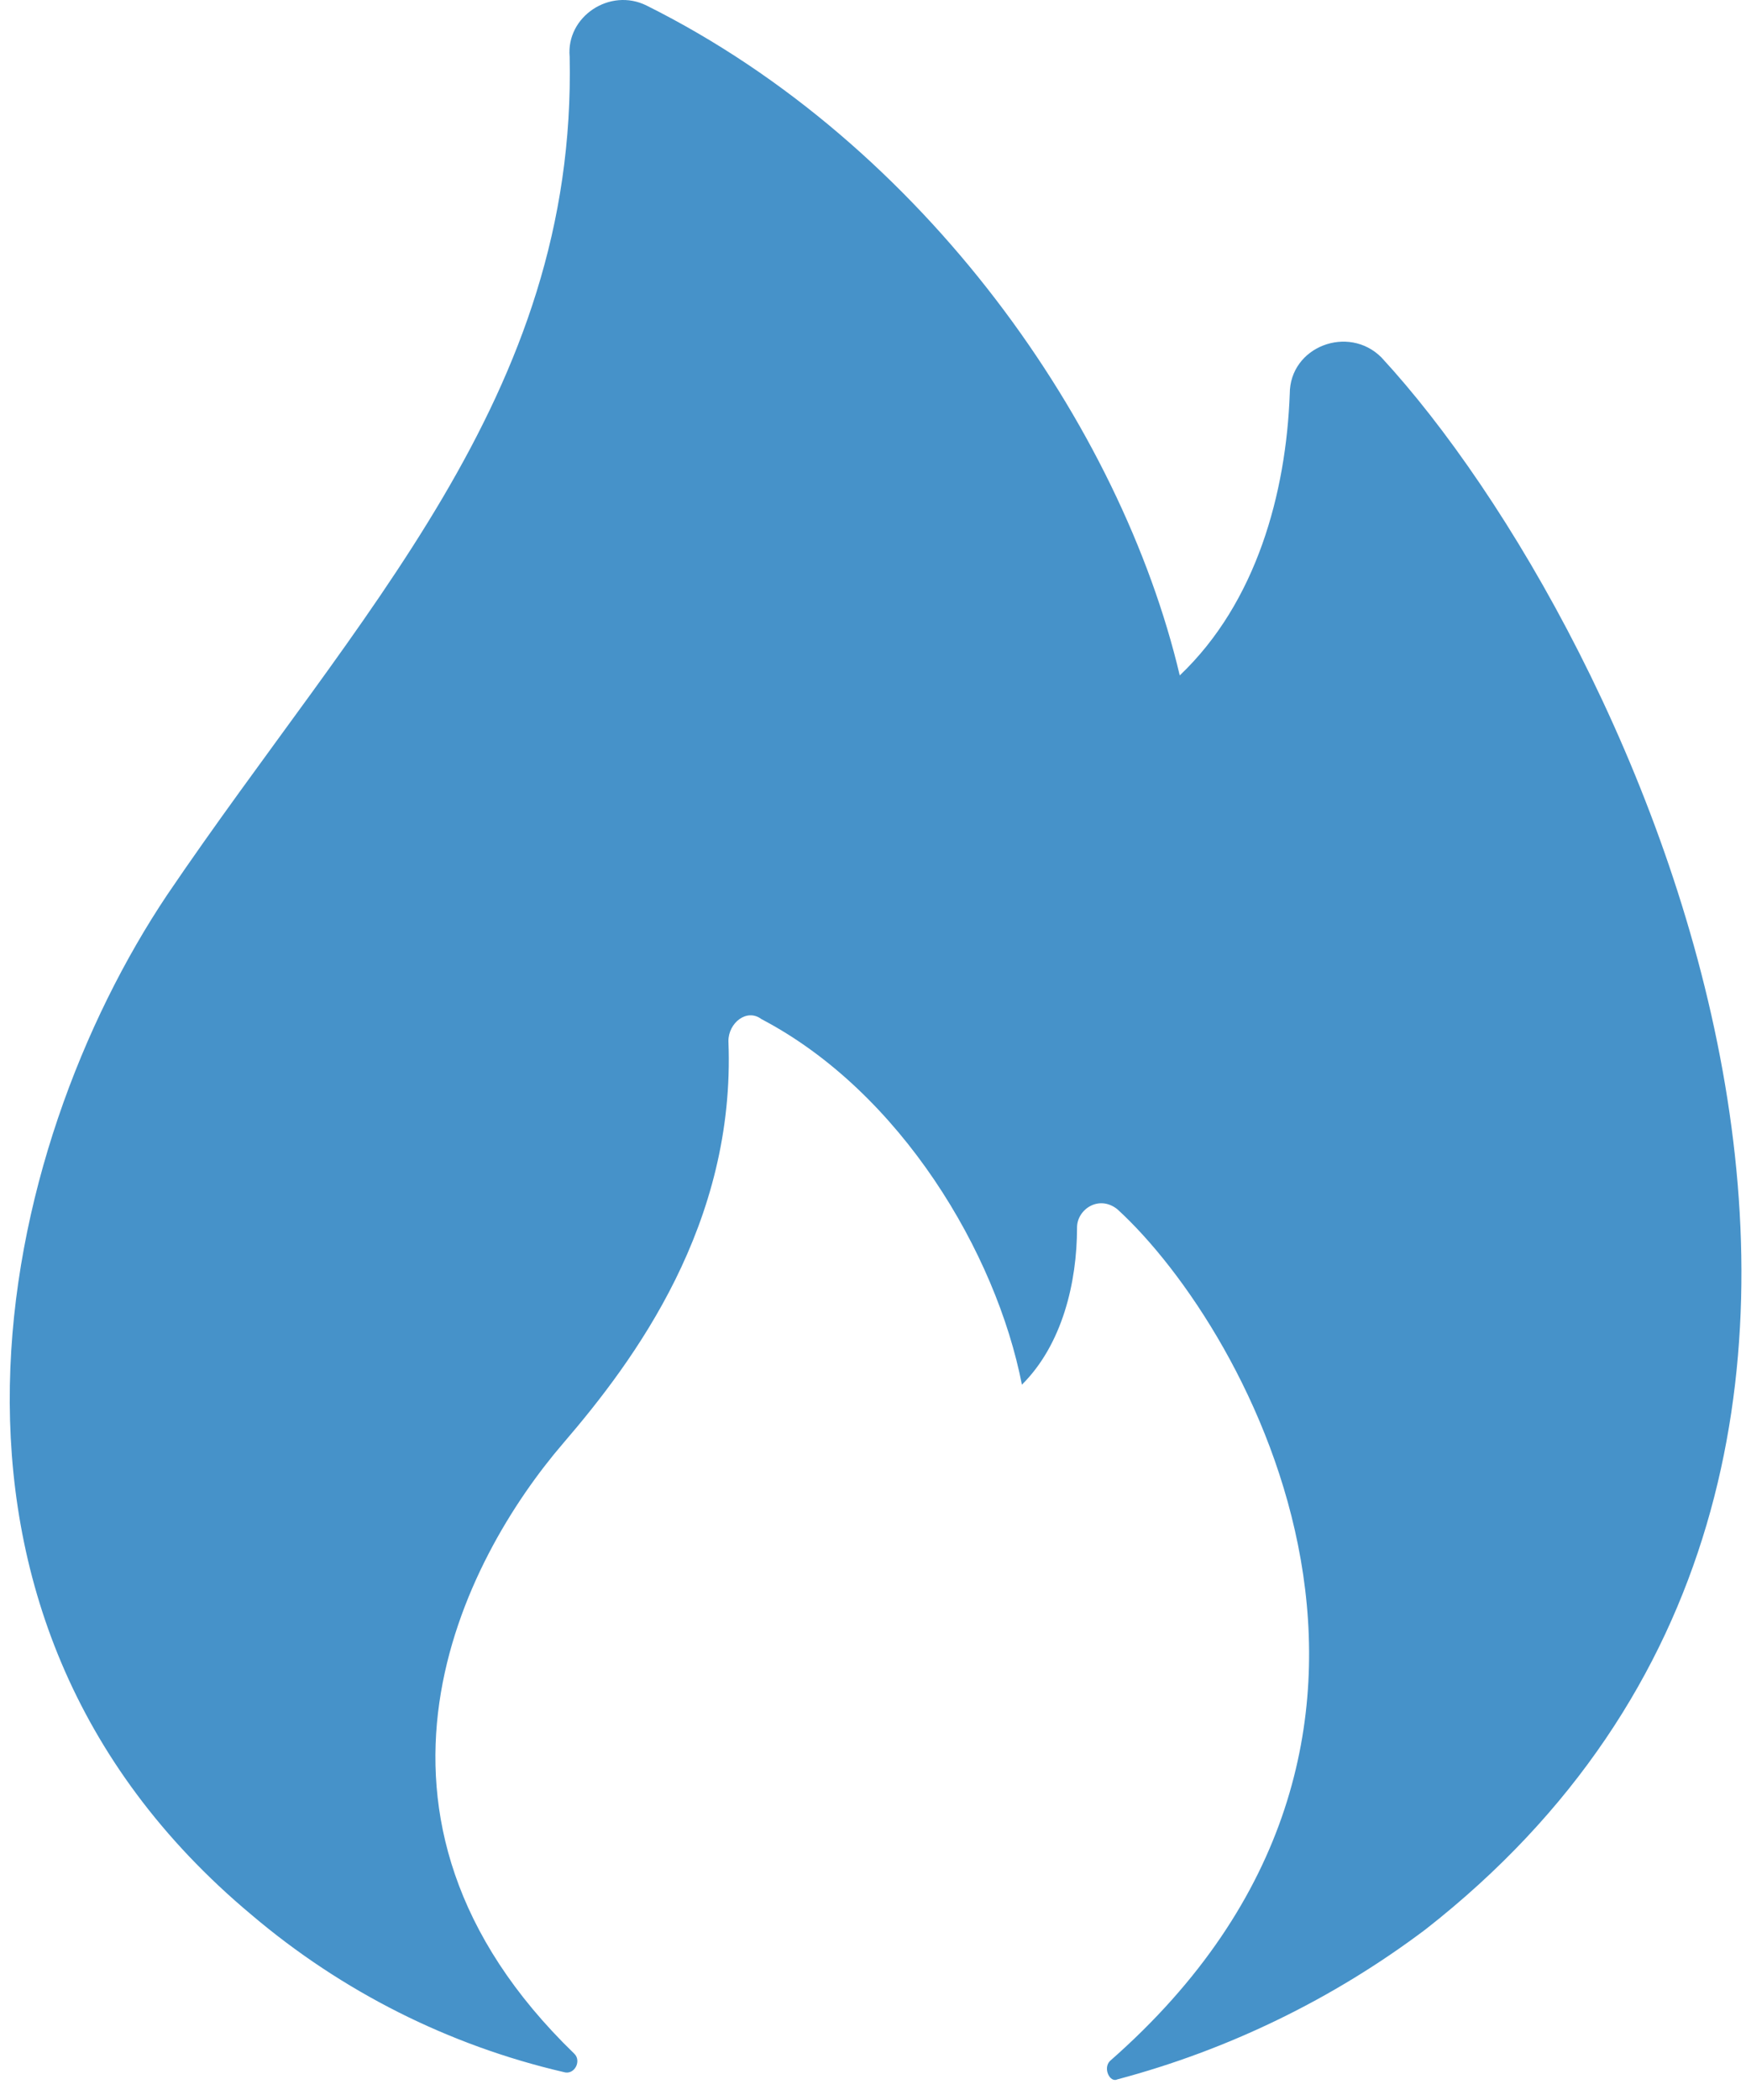<?xml version="1.0" encoding="UTF-8"?> <svg xmlns="http://www.w3.org/2000/svg" width="84" height="101" viewBox="0 0 84 101" fill="none"><path d="M12.101 92.097C16.443 95.782 21.585 98.372 27.105 99.655C27.634 99.83 27.989 99.13 27.634 98.78C15.809 87.35 22.306 74.981 27.105 69.404C30.527 65.422 35.4 58.865 35.044 50.072C35.044 49.191 35.933 48.486 36.634 49.016C43.343 52.533 47.93 60.27 49.164 66.598C51.109 64.667 51.816 61.676 51.816 59.04C51.816 58.16 52.872 57.455 53.756 58.16C60.11 63.962 71.051 83.654 53.4 99.125C53.05 99.48 53.4 100.185 53.756 100.01C59.108 98.589 64.141 96.14 68.582 92.797C97.351 70.289 78.639 30.375 66.459 17.19C64.874 15.604 62.05 16.66 62.05 18.945C61.873 23.697 60.46 28.969 56.758 32.485C53.934 20.531 44.523 6.951 31.109 0.268C29.347 -0.612 27.229 0.794 27.406 2.729C27.752 19.085 17.221 29.499 8.043 43.039C-0.079 55.169 -5.371 77.502 12.101 92.097Z" fill="#4692C9"></path></svg> 